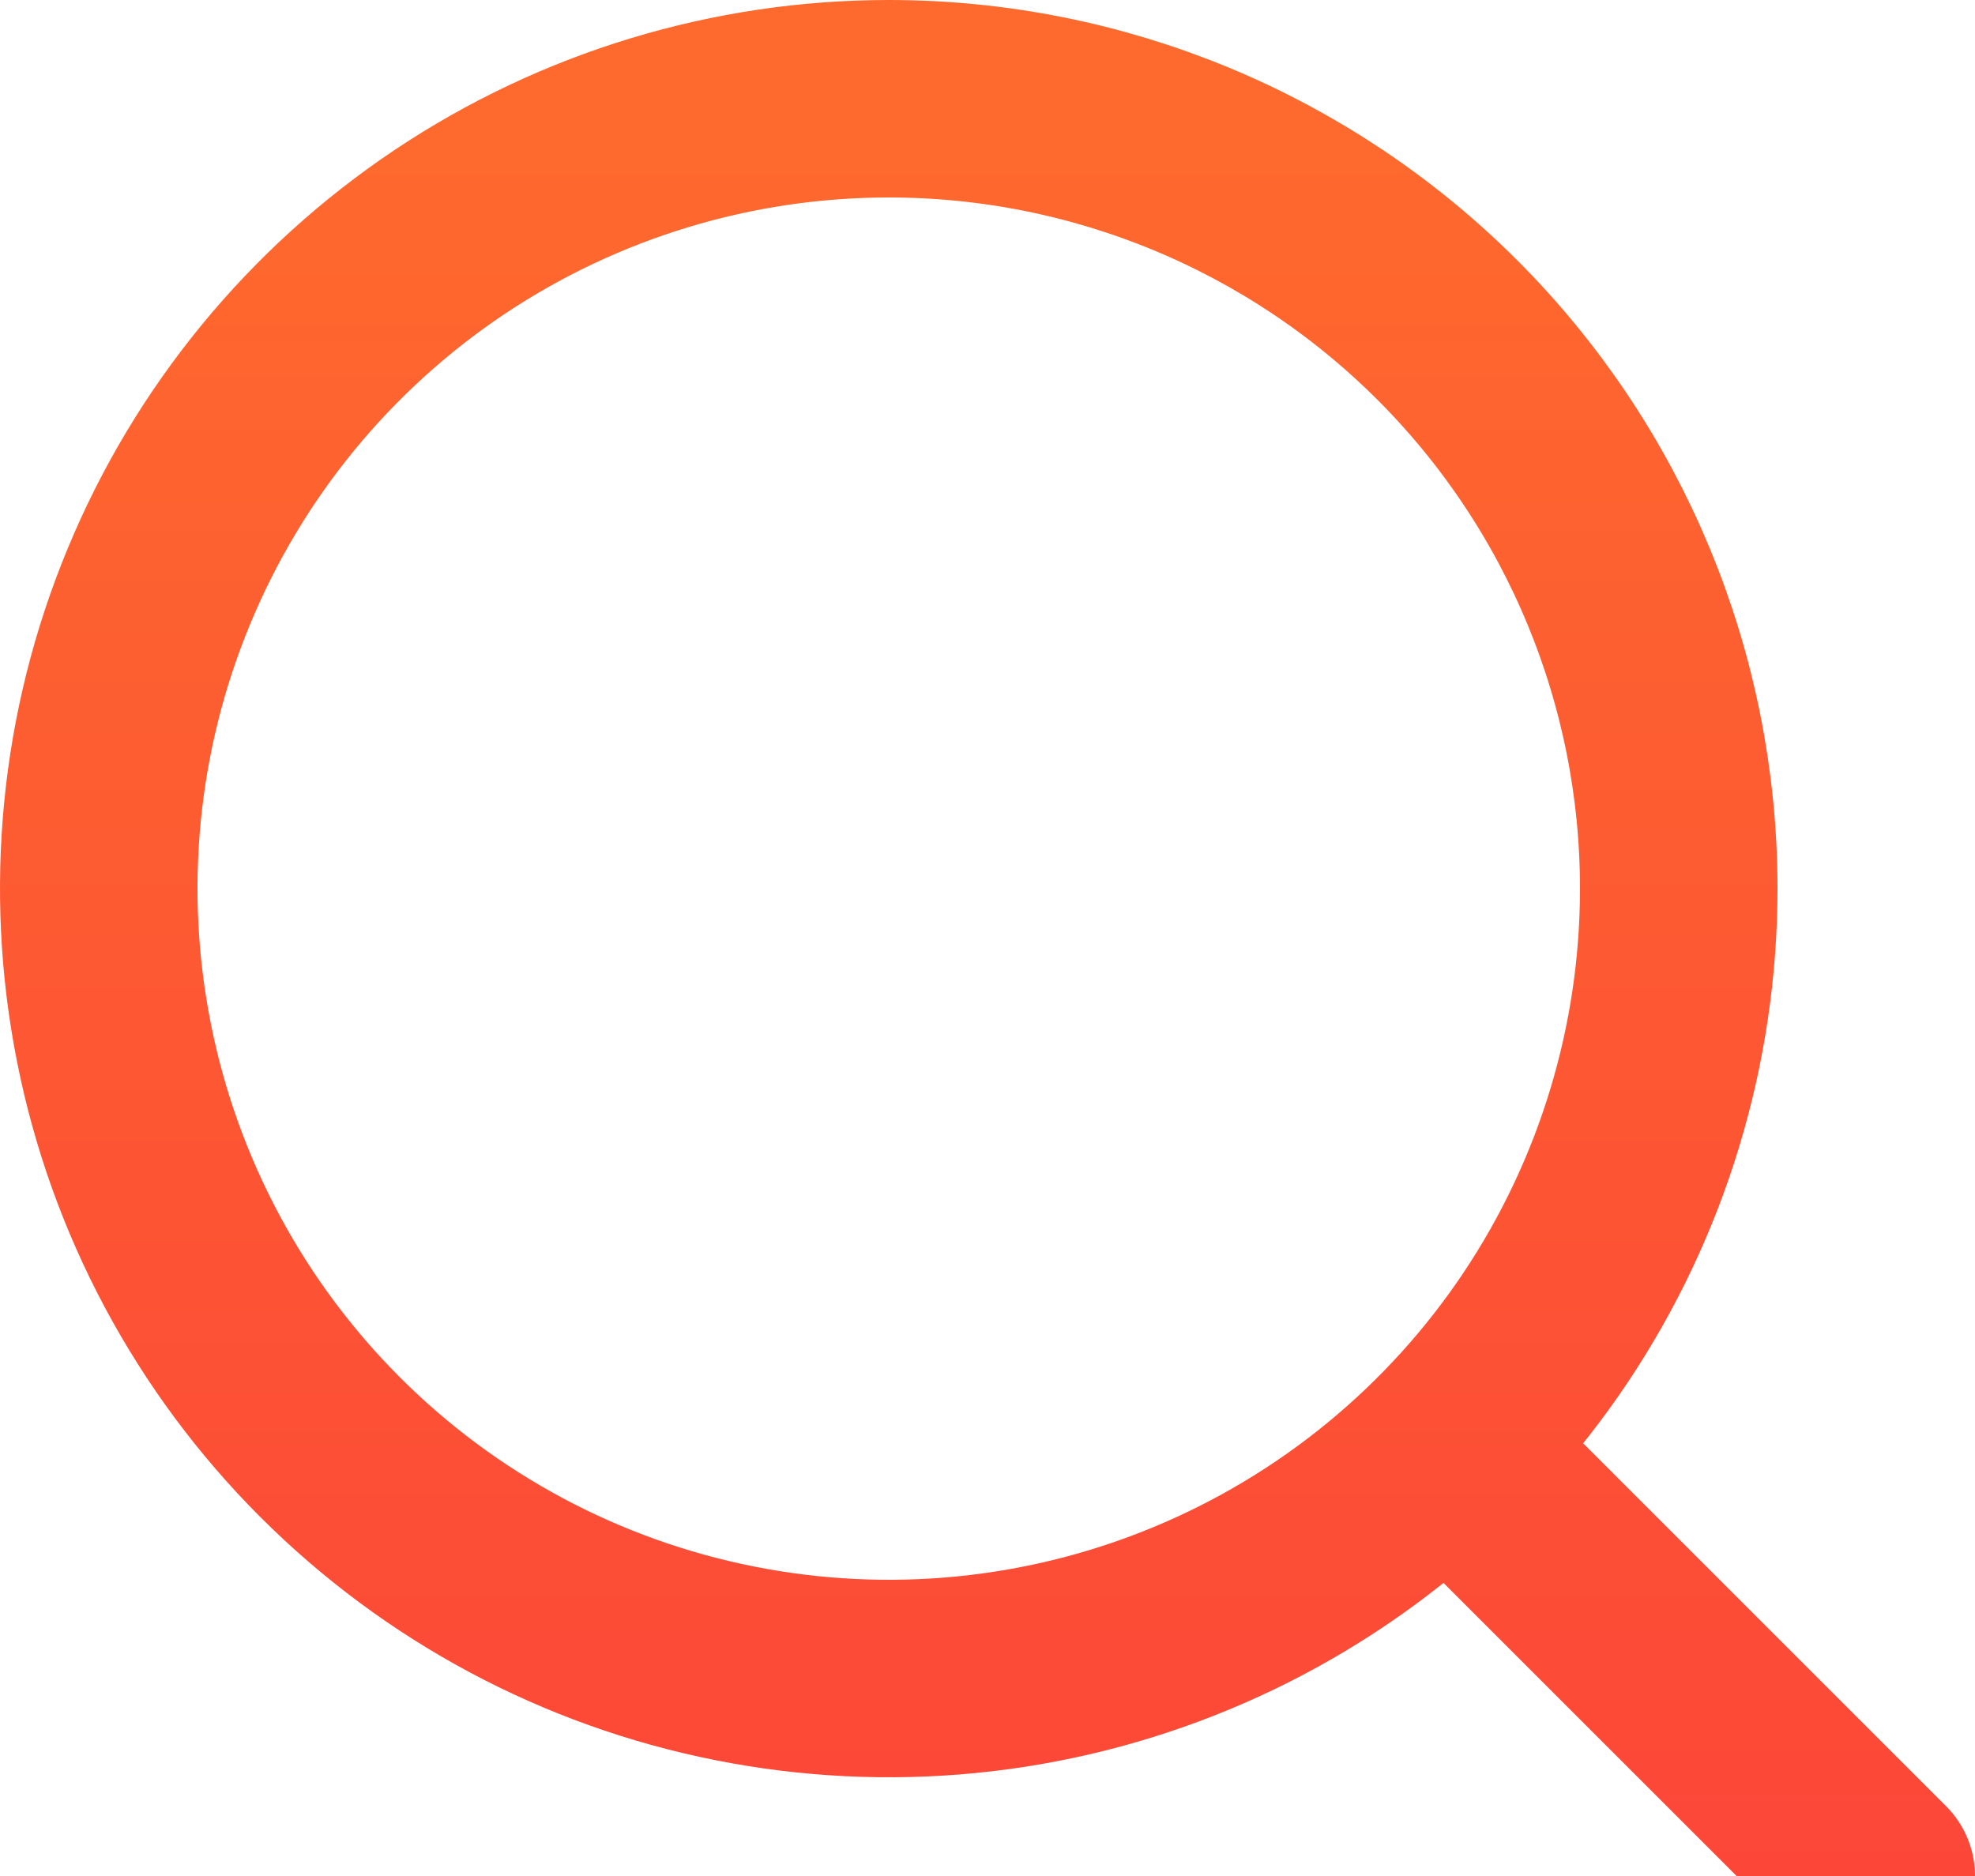 <svg width="20" height="19" viewBox="0 0 20 19" fill="none" xmlns="http://www.w3.org/2000/svg">
	<path
		d="M19 19L14.66 14.66M17 9C17 10.582 16.531 12.129 15.652 13.445C14.773 14.76 13.523 15.786 12.062 16.391C10.6 16.997 8.991 17.155 7.439 16.846C5.887 16.538 4.462 15.776 3.343 14.657C2.224 13.538 1.462 12.113 1.154 10.561C0.845 9.009 1.003 7.4 1.609 5.939C2.214 4.477 3.24 3.227 4.555 2.348C5.871 1.469 7.418 1 9 1C11.122 1 13.157 1.843 14.657 3.343C16.157 4.843 17 6.878 17 9Z"
		stroke="url(#paint0_linear_211_3996)" stroke-width="2" stroke-linecap="round" stroke-linejoin="round" />
	<defs>
		<linearGradient id="paint0_linear_211_3996" x1="10" y1="1" x2="10" y2="19" gradientUnits="userSpaceOnUse">
			<stop stop-color="#FE6A2D" />
			<stop offset="1" stop-color="#FC4738" />
		</linearGradient>
	</defs>
</svg>